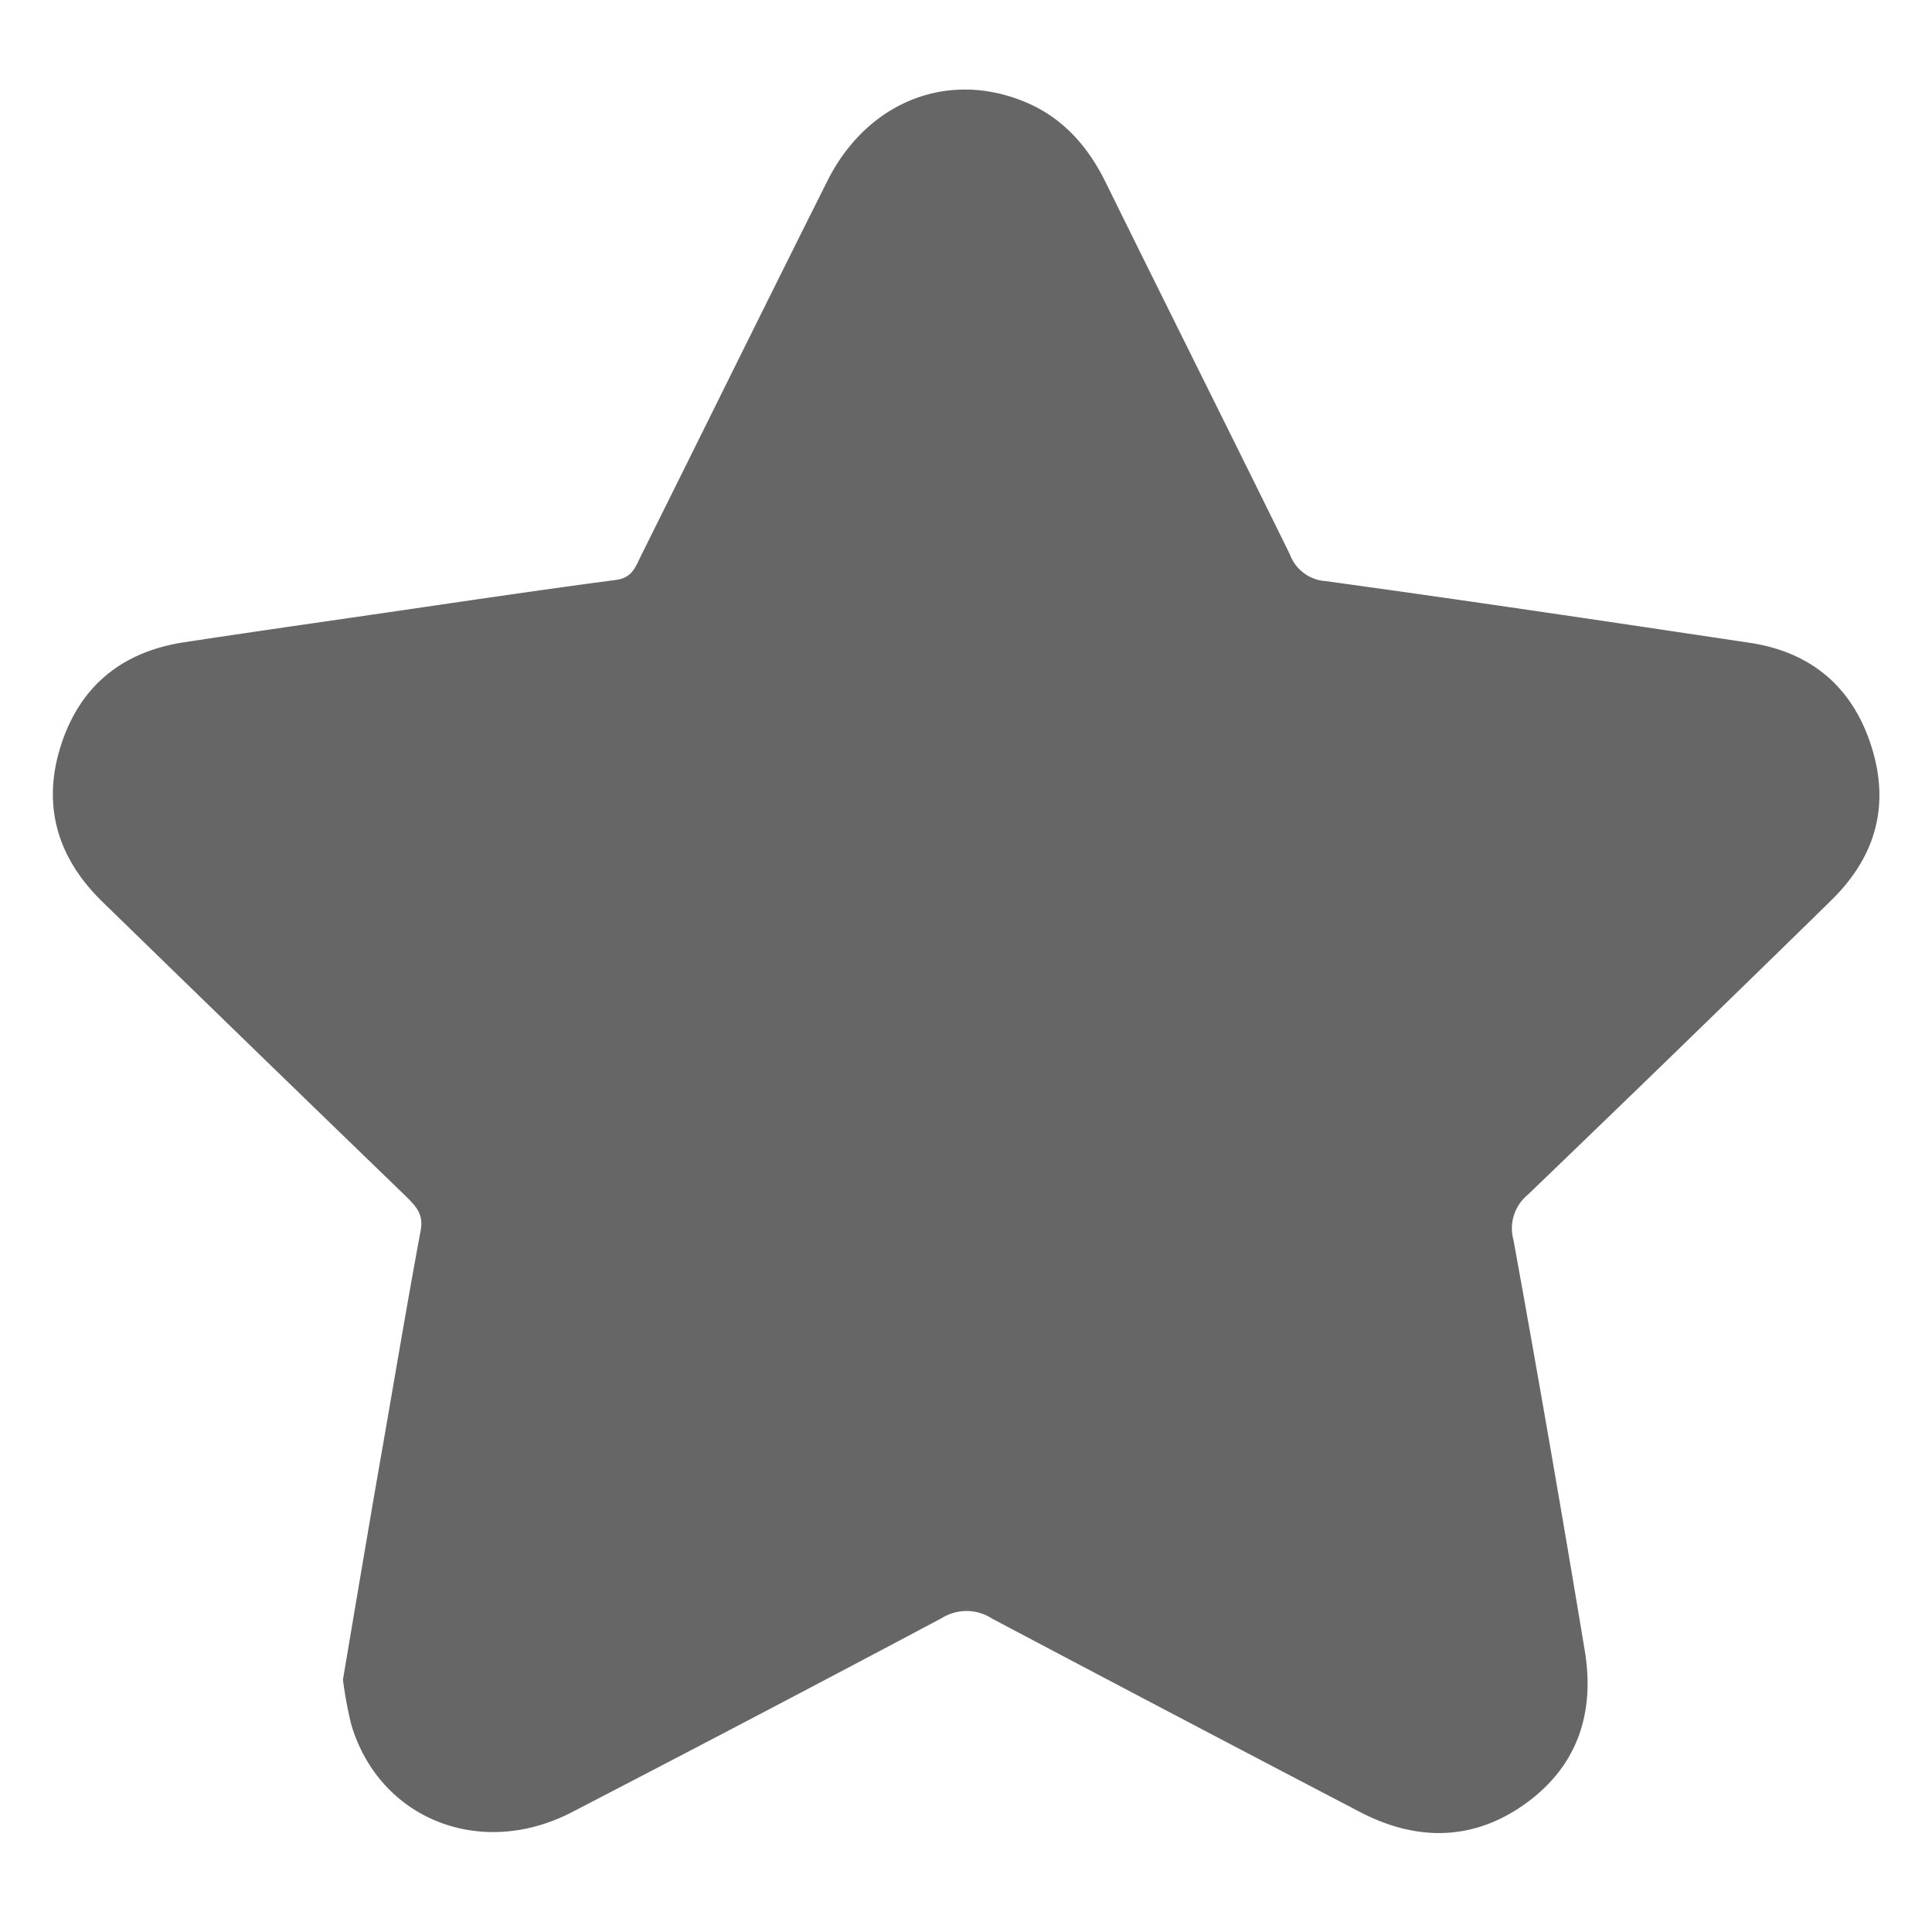 <svg id="图层_1" data-name="图层 1" xmlns="http://www.w3.org/2000/svg" viewBox="0 0 256 256"><defs><style>.cls-1{fill:#666;}</style></defs><title>v_sc</title><path class="cls-1" d="M45.44,222.57c1.51-8.92,3.07-18.23,4.68-27.53C52,184.35,53.77,173.65,55.75,163c.41-2.21-.75-3.26-2-4.52Q33.6,139,13.53,119.45c-5.9-5.76-8-12.7-5.47-20.64S16.21,86.35,24.42,85.1s16.68-2.46,25-3.67c10.74-1.56,21.47-3.17,32.23-4.59,2.17-.29,2.59-1.81,3.3-3.23C93.19,57.07,101.35,40.49,109.62,24c5.15-10.29,15.51-14.59,25.58-10.74,5.29,2,8.81,5.85,11.29,10.87,8.11,16.46,16.33,32.87,24.43,49.34A5.43,5.43,0,0,0,175.65,77c18.72,2.57,37.41,5.36,56.1,8.16C240,86.37,245.52,91.07,248,99s.41,14.67-5.38,20.33q-20,19.58-40.2,39a5.76,5.76,0,0,0-1.87,6q4.92,27.13,9.43,54.33c1.37,8.19-.87,15.28-7.79,20.29s-14.49,5.07-22,1.14q-24.4-12.74-48.74-25.62a6.18,6.18,0,0,0-6.61-.09q-24.46,13-49.09,25.76c-12.2,6.29-25.61.81-29.25-11.78A57,57,0,0,1,45.44,222.57Z"/></svg>